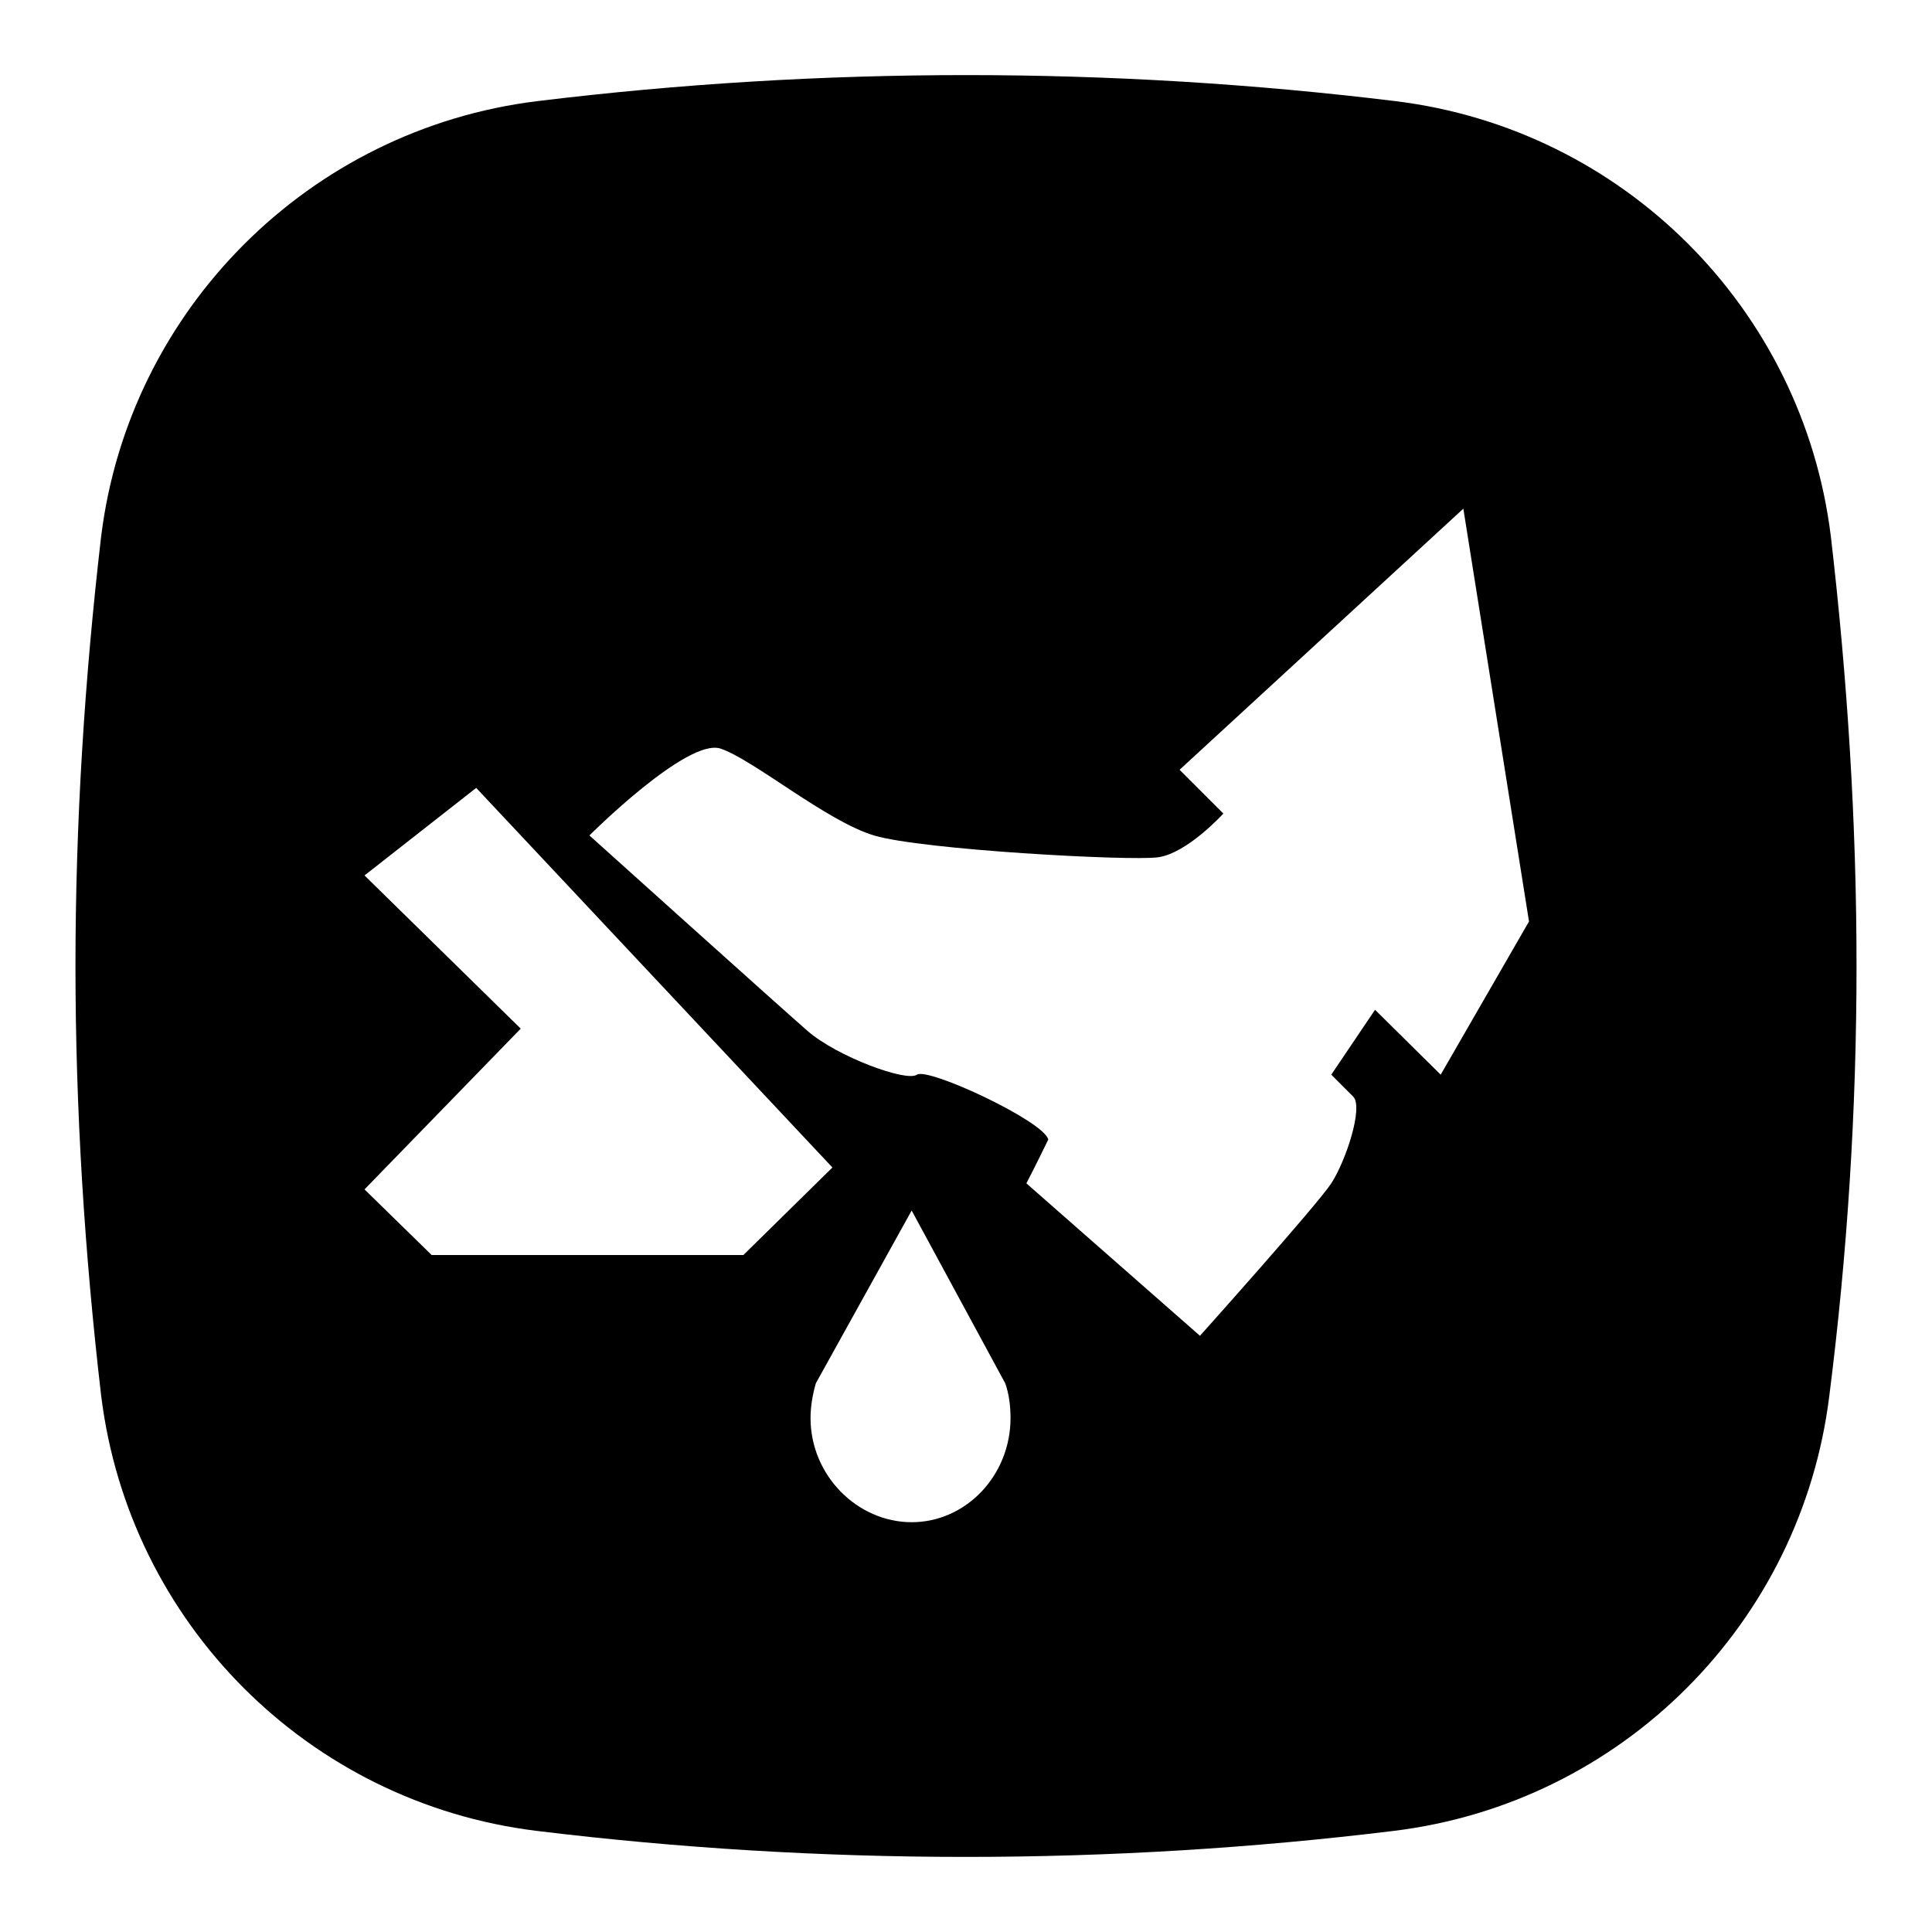 <?xml version="1.0" encoding="utf-8"?>
<!-- Svg Vector Icons : http://www.onlinewebfonts.com/icon -->
<!DOCTYPE svg PUBLIC "-//W3C//DTD SVG 1.1//EN" "http://www.w3.org/Graphics/SVG/1.1/DTD/svg11.dtd">
<svg version="1.1" xmlns="http://www.w3.org/2000/svg" xmlns:xlink="http://www.w3.org/1999/xlink" x="0px" y="0px" viewBox="0 0 256 256" enable-background="new 0 0 256 256" xml:space="preserve">
<g><g><path fill="#000000" d="M242.6,71.1c-3.7-30.2-27.5-54-57.7-57.7c-37.7-4.6-76-4.6-113.7,0C41,17.1,17.1,41,13.4,71.1C11.2,90,10,109,10,128c0,19,1.2,38,3.4,56.9c3.7,30.2,27.5,54,57.7,57.7c37.7,4.6,76,4.6,113.6,0c30.2-3.7,54-27.5,57.7-57.7C244.8,166,246,147,246,128C246,109,244.8,90,242.6,71.1z M57.2,166.3L57.2,166.3l-8.9-8.7L69,136.3L48.3,116l14.8-11.6l47.2,50.3l-11.8,11.6L57.2,166.3L57.2,166.3z M120.8,201.7c-7.2,0-13.4-6.2-13.4-13.8c0-1.6,0.3-3.2,0.7-4.6l12.7-22.9l12.4,22.9c0.5,1.4,0.7,3,0.7,4.6C133.9,195.5,128,201.7,120.8,201.7z M190.9,142.4l-8.7-8.6l-5.8,8.6c0,0,1.4,1.4,2.9,2.9c1.4,1.4-1,8.6-2.9,11.5c-1.9,2.9-17.4,20.2-17.4,20.2L136,156.8c0,0,1-1.9,2.9-5.8c-0.5-2.4-15.9-9.6-17.4-8.6c-1.4,1-10.6-2.4-14.5-5.8c-3.9-3.4-28.9-25.9-28.9-25.9s13-13,17.4-11.5s14,9.6,20.3,11.5c6.3,1.9,33.8,3.4,37.6,2.9c3.9-0.5,8.7-5.8,8.7-5.8l-5.8-5.8l37.6-34.6l8.7,54.7L190.9,142.4z"/></g></g>
</svg>